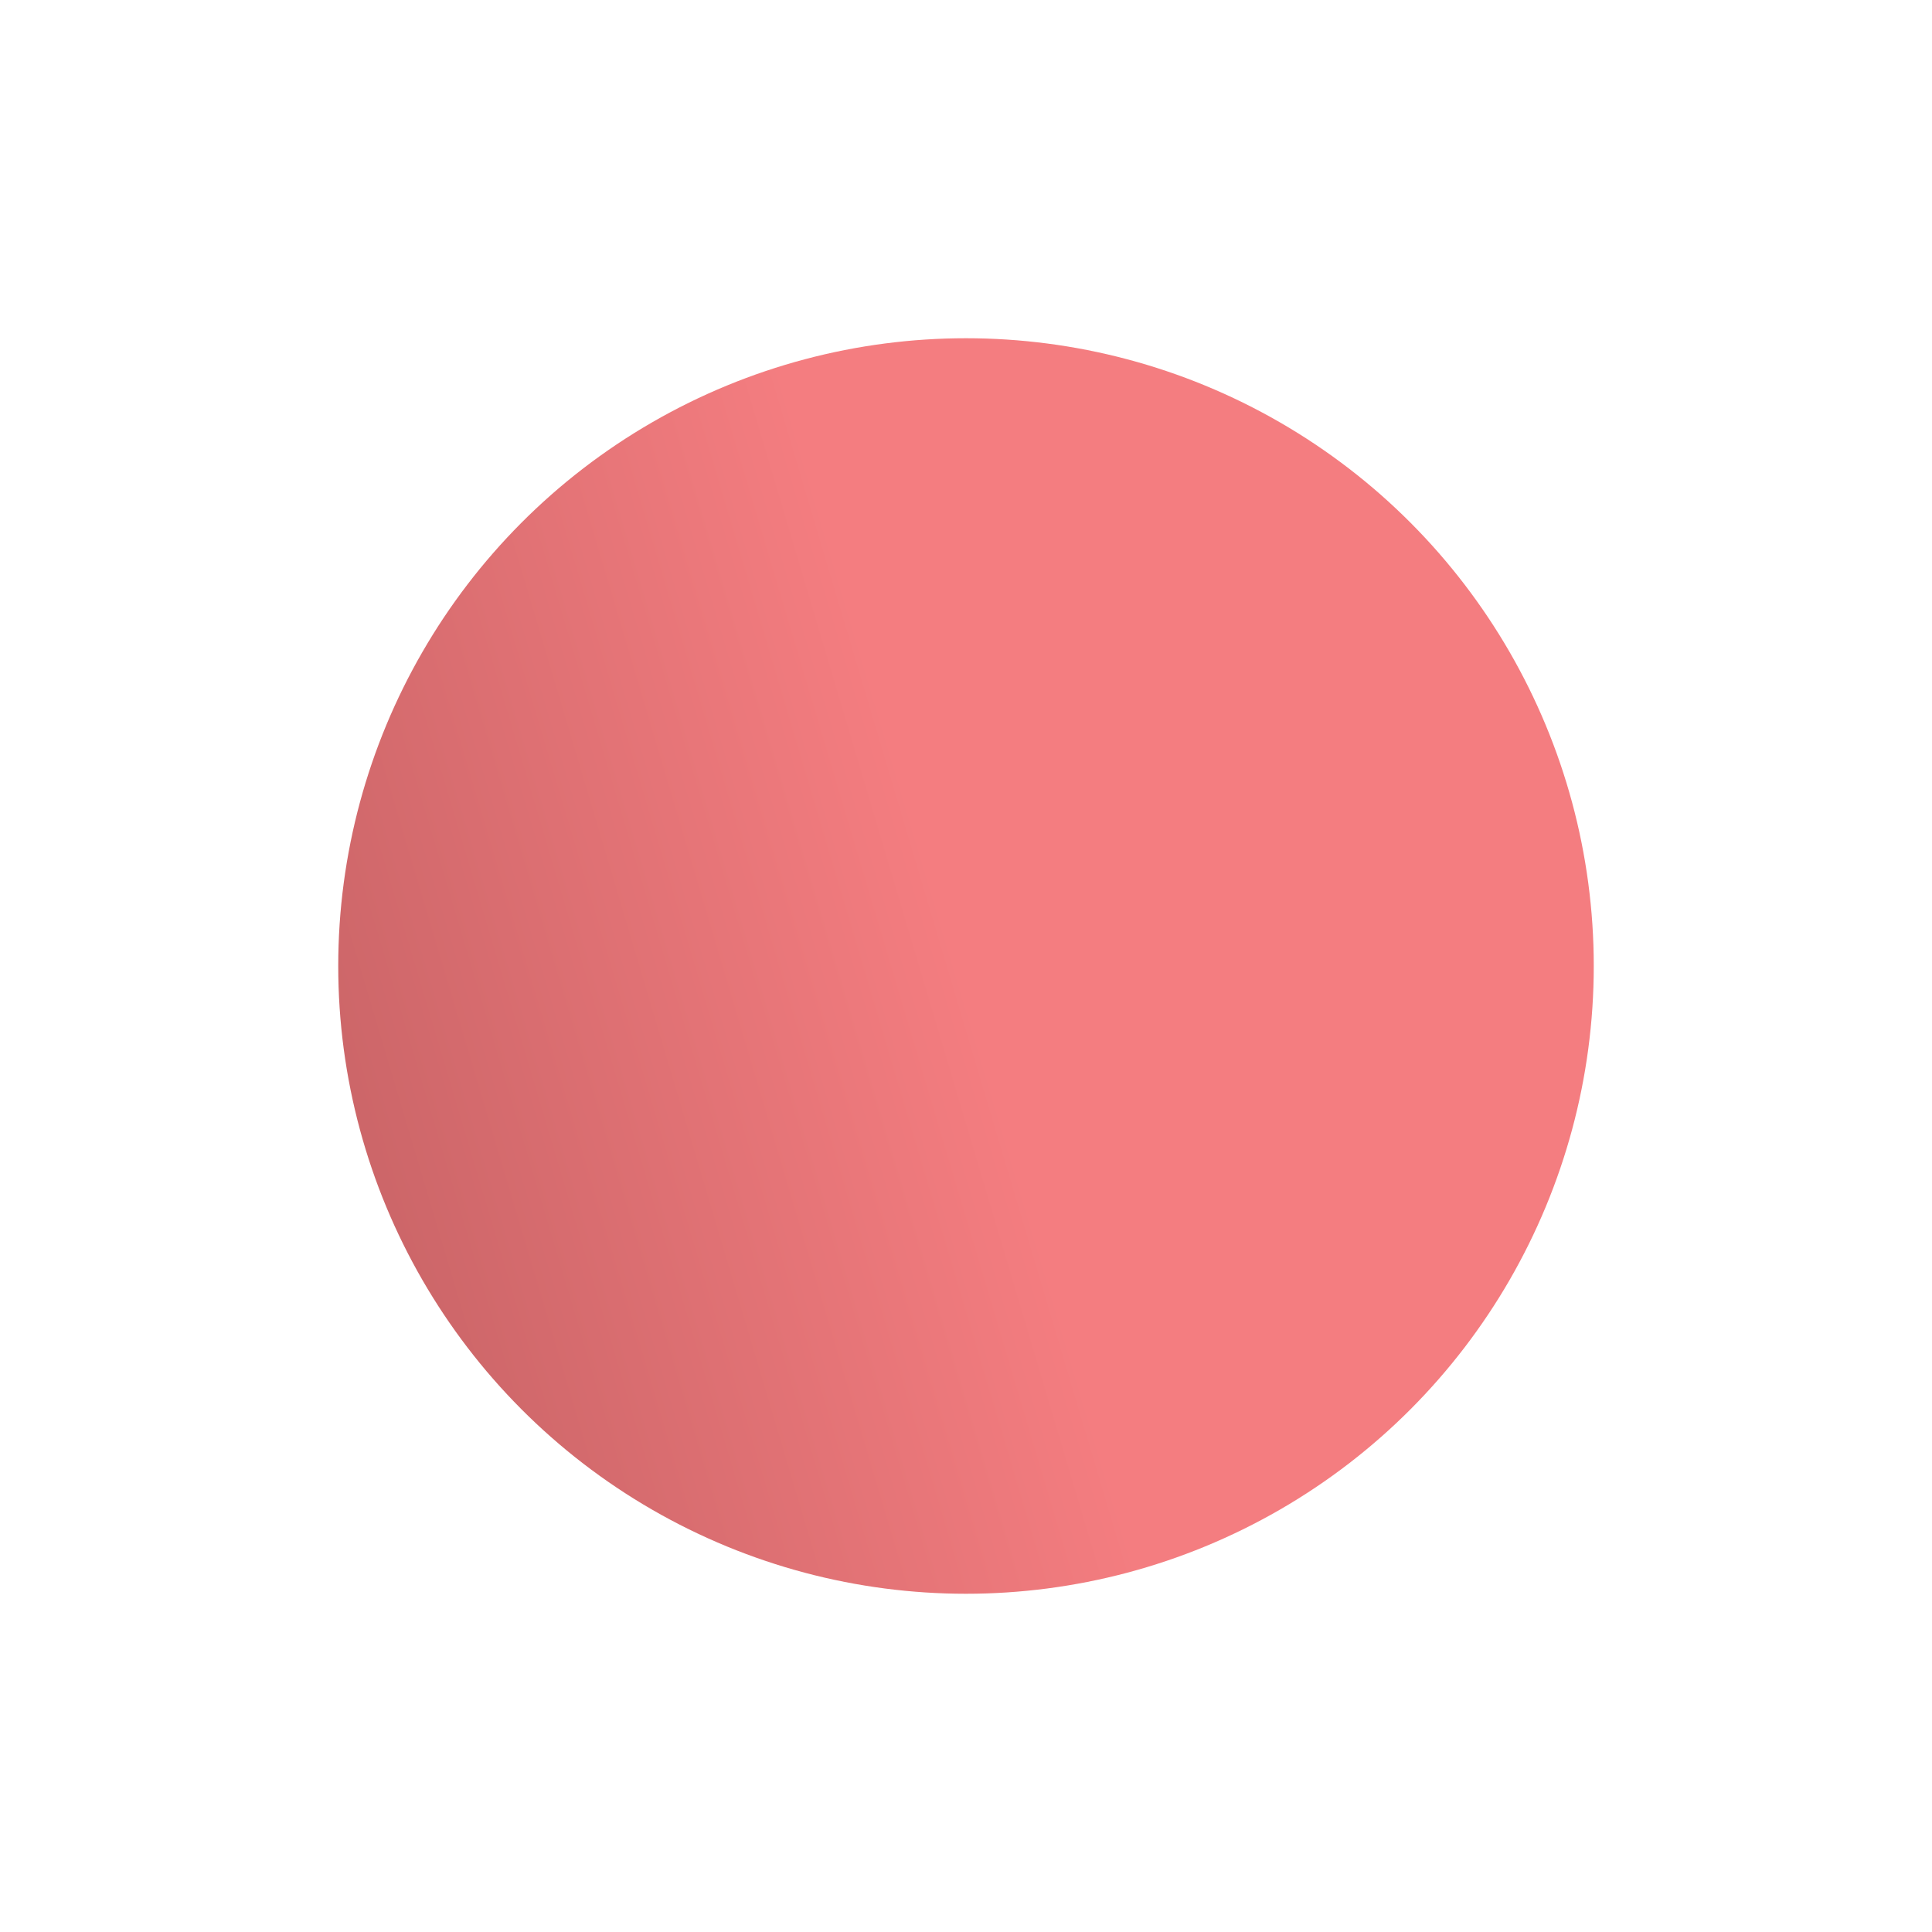 <?xml version="1.0" encoding="UTF-8"?> <svg xmlns="http://www.w3.org/2000/svg" width="2856" height="2856" viewBox="0 0 2856 2856" fill="none"> <g filter="url(#filter0_f)"> <circle cx="1428" cy="1428" r="928" fill="url(#paint0_linear)"></circle> </g> <defs> <filter id="filter0_f" x="0" y="0" width="2856" height="2856" filterUnits="userSpaceOnUse" color-interpolation-filters="sRGB"> <feFlood flood-opacity="0" result="BackgroundImageFix"></feFlood> <feBlend mode="normal" in="SourceGraphic" in2="BackgroundImageFix" result="shape"></feBlend> <feGaussianBlur stdDeviation="250" result="effect1_foregroundBlur"></feGaussianBlur> </filter> <linearGradient id="paint0_linear" x1="1376" y1="1280" x2="-1394.91" y2="2104.96" gradientUnits="userSpaceOnUse"> <stop stop-color="#F47D80"></stop> <stop offset="1" stop-color="#783436"></stop> </linearGradient> </defs> </svg> 